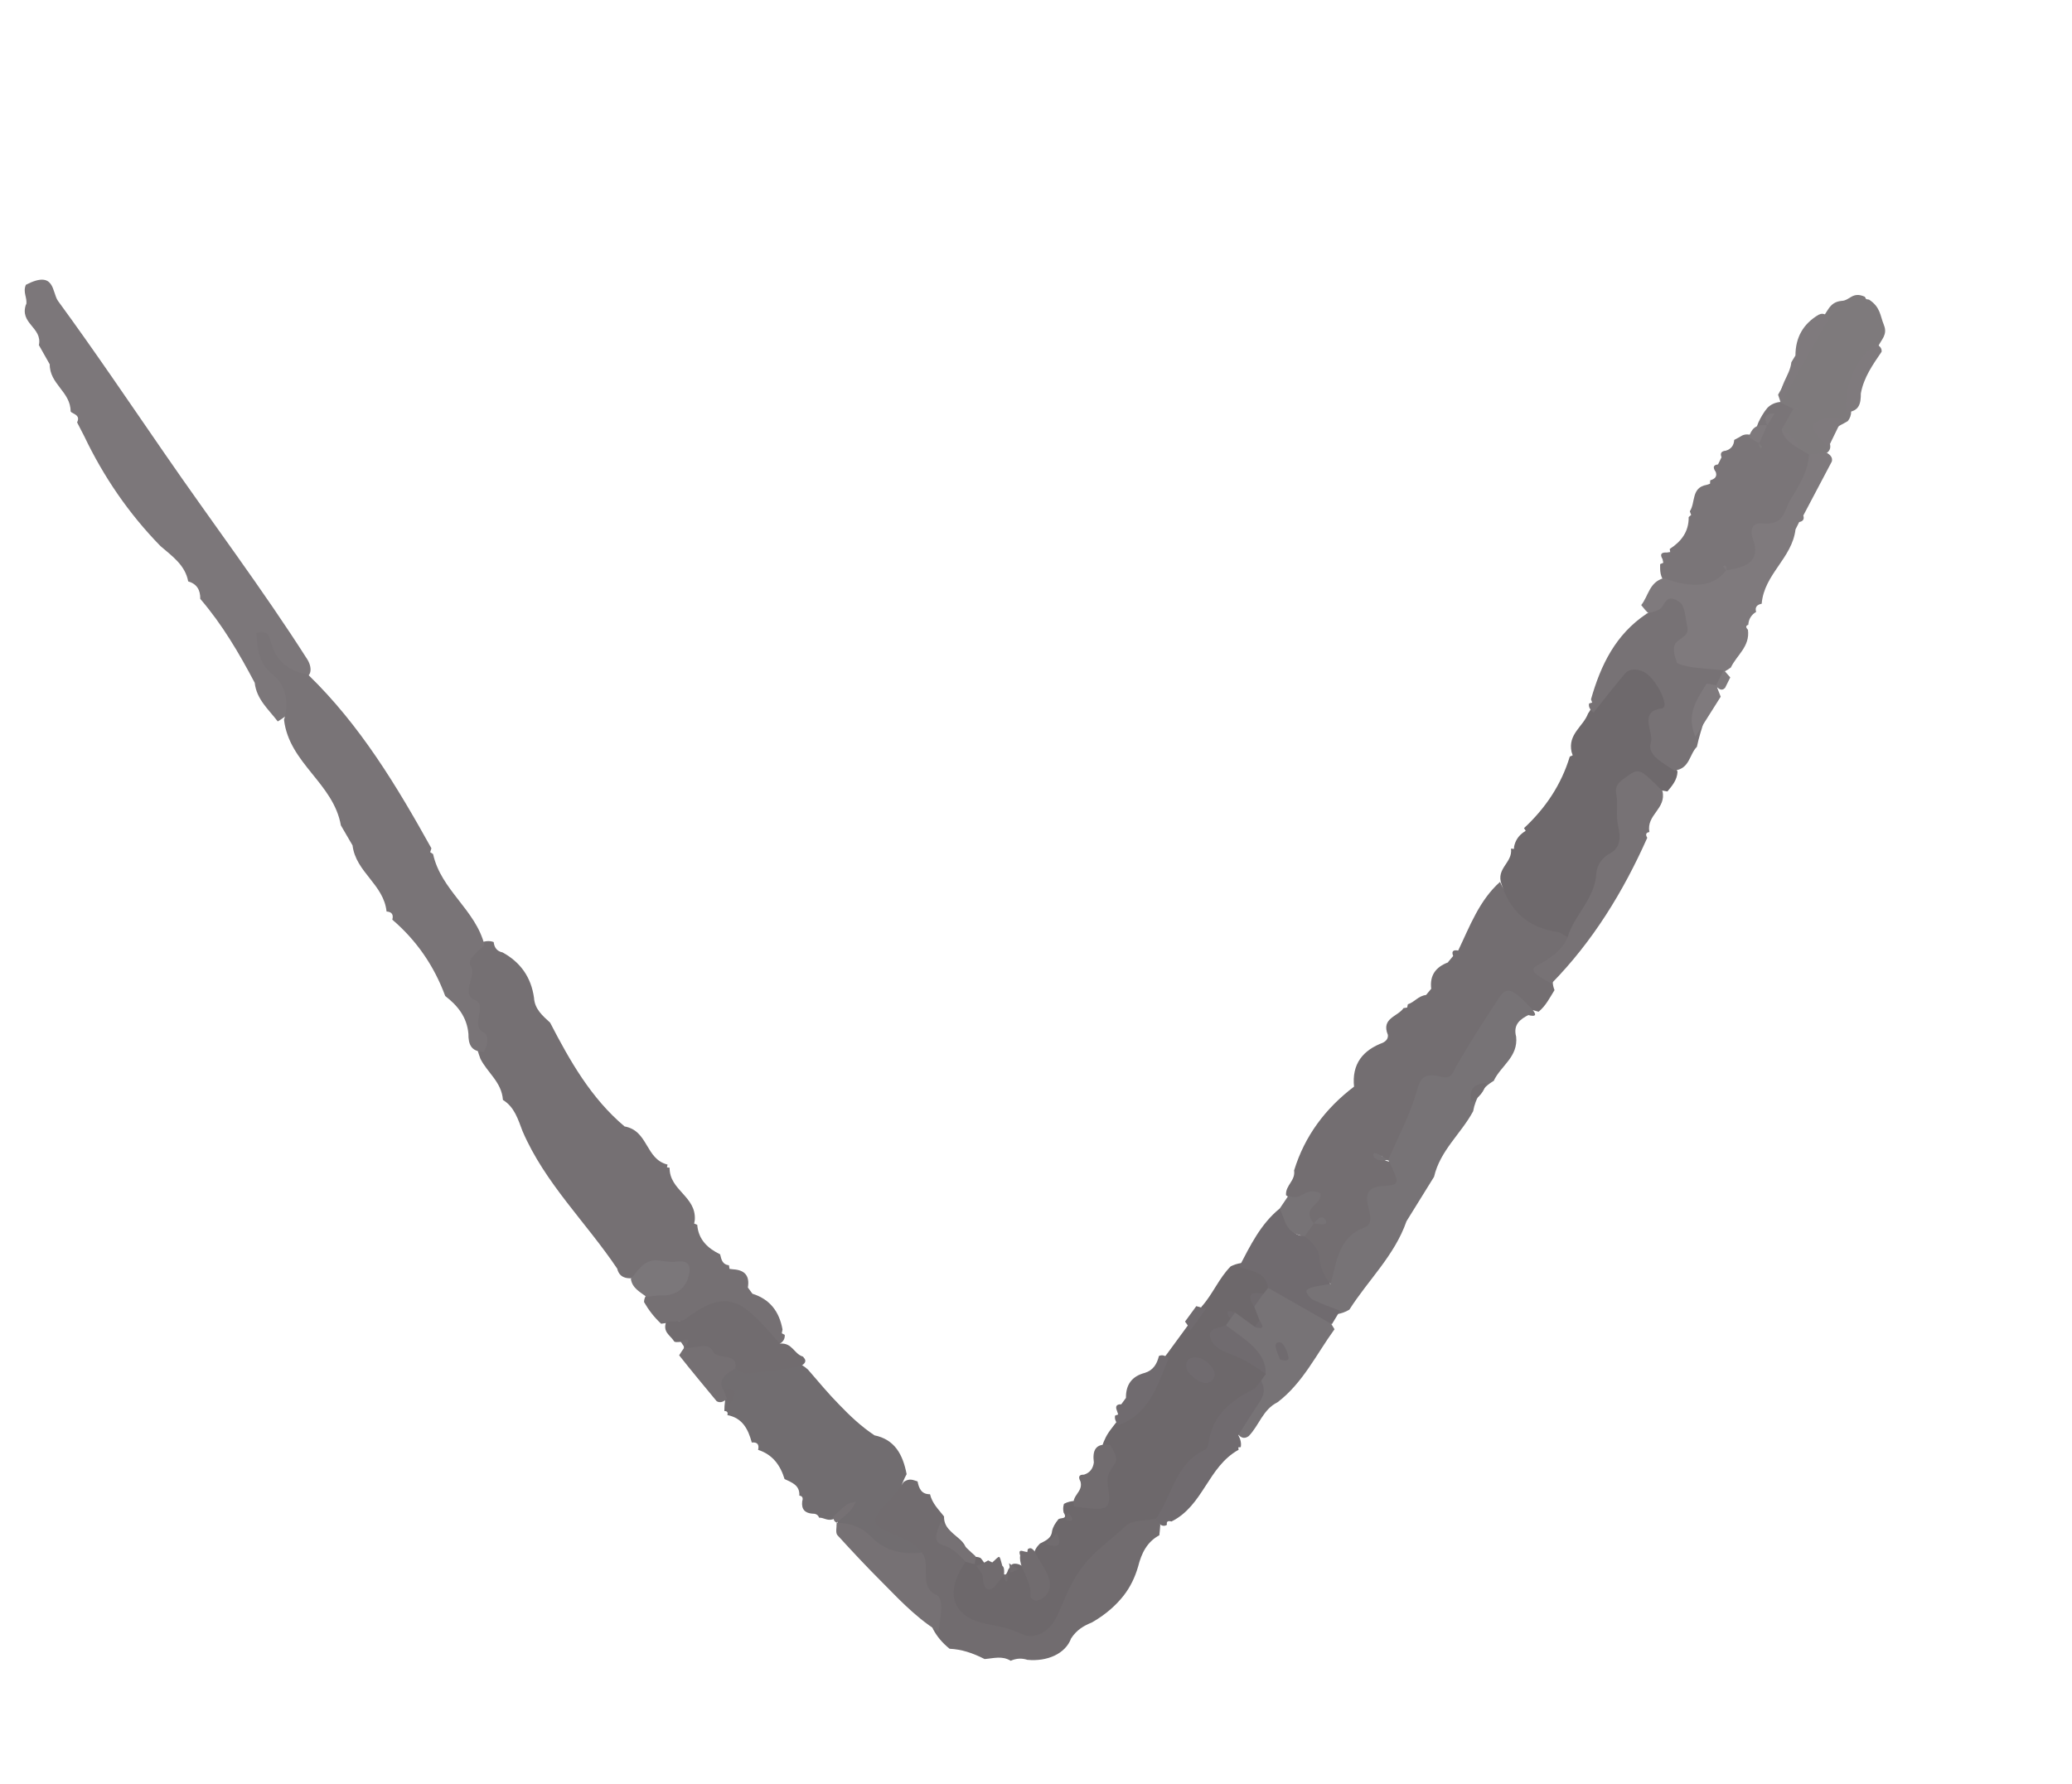 <svg width="101" height="87" viewBox="0 0 101 87" fill="none" xmlns="http://www.w3.org/2000/svg">
<g style="mix-blend-mode:multiply">
<path d="M35.534 61.698L35.56 61.865L35.739 61.887C36.315 61.921 36.55 62.212 36.455 62.774L36.677 63.077C37.544 63.35 37.988 63.96 38.144 64.82L38.109 65.006L38.252 65.082C38.263 65.246 38.204 65.373 38.077 65.47C37.937 65.575 37.854 65.611 37.831 65.586C36.439 64.495 34.587 64.162 32.228 64.541C31.893 64.231 31.619 63.877 31.393 63.482C31.398 62.876 32.253 62.785 32.505 62.258C31.91 61.812 30.338 62.901 30.086 61.855C28.569 59.592 26.56 57.687 25.47 55.148C25.251 54.577 25.08 53.973 24.515 53.629C24.457 52.764 23.762 52.304 23.419 51.624C23.055 50.649 22.956 49.547 22.463 48.621C22.106 47.948 21.933 46.968 23.356 45.995C23.63 45.87 23.862 45.854 24.064 45.931C24.093 46.185 24.21 46.377 24.497 46.436C25.376 46.917 25.888 47.649 26.03 48.643C26.062 49.205 26.453 49.526 26.816 49.861C27.779 51.725 28.814 53.55 30.45 54.926L30.434 54.919C31.617 55.124 31.443 56.508 32.539 56.78L32.511 56.916L32.64 56.935C32.629 58.045 33.946 58.323 33.868 59.482L33.837 59.658L33.987 59.718C34.044 60.441 34.499 60.865 35.105 61.158L35.109 61.182C35.164 61.418 35.22 61.654 35.528 61.69L35.534 61.698Z" fill="#757073"/>
<path d="M70.587 46.907L70.835 46.61C70.748 46.389 70.821 46.295 71.088 46.347L71.078 46.349C71.648 45.158 72.106 43.902 73.12 42.996C73.706 44.435 75.419 44.691 76.497 45.61C77.13 46.915 75.278 47.026 75.775 48.274C75.544 48.646 75.35 49.041 74.999 49.329C73.643 48.892 73.239 49.569 72.895 50.26C71.702 52.649 69.103 54.017 68.106 56.537C67.862 56.505 67.645 56.748 67.344 56.345C67.479 56.808 68.036 56.494 68.209 56.892C69.224 58.651 67.359 58.877 67.043 59.936C66.736 60.968 65.997 61.945 65.077 62.671C63.684 62.181 63.842 61.229 63.434 60.442C63.368 60.139 63.413 59.889 63.6 59.709C63.851 59.656 64.092 59.604 63.566 59.323C63.971 58.685 63.087 58.586 62.688 58.276C62.65 57.769 63.186 57.565 63.073 57.021L63.081 57.069C63.599 55.379 64.606 54.044 66.002 52.981L66.005 53.005C65.881 51.872 66.433 51.197 67.436 50.829L67.381 50.852C67.563 50.766 67.69 50.639 67.646 50.412L67.652 50.455C67.313 49.637 68.137 49.57 68.415 49.152L68.592 49.125L68.626 48.964C68.961 48.859 69.121 48.561 69.514 48.511L69.765 48.209C69.683 47.543 69.998 47.143 70.589 46.921L70.587 46.907Z" fill="#736E71"/>
<path d="M51.853 73.339L51.874 73.316C52.031 73.228 52.22 73.185 52.434 73.177C53.999 72.875 53.358 71.171 53.848 70.193C53.984 69.865 54.218 69.605 54.425 69.329C55.383 68.314 56.032 67.067 56.903 65.988L57.901 64.625L58.596 63.679C59.125 63.081 59.423 62.313 59.99 61.743C60.645 61.424 61.316 61.507 62.019 62.4C62.1 62.613 62.12 62.81 62.074 62.988C61.941 63.267 61.707 63.493 61.724 63.861C61.759 64.124 61.759 64.378 61.66 64.593C61.566 64.715 61.431 64.789 61.257 64.831C60.96 64.803 60.667 64.677 60.384 64.485C60.272 64.356 60.069 64.211 60.009 64.264C59.931 64.335 60.202 64.538 60.144 64.668C60.129 64.827 60.098 64.978 60.077 65.128C60.321 65.994 61.703 66.286 61.893 67.175C61.921 67.395 61.897 67.589 61.832 67.77C59.676 69.578 58.684 72.287 56.639 74.181C55.677 74.787 54.788 75.43 54.069 76.218C53.889 76.416 53.725 76.617 53.564 76.842C53.398 77.067 53.227 77.323 53.053 77.589C52.695 78.126 52.323 78.759 51.696 79.48C51.437 79.768 51.091 80.026 50.685 80.215C50.269 80.4 49.803 80.51 49.331 80.524C48.378 80.547 47.517 80.151 47.034 79.644C46.536 79.129 46.338 78.534 46.313 77.957C46.288 77.38 46.441 76.815 46.697 76.283C46.913 76.094 47.133 75.972 47.338 75.907C47.516 75.889 47.67 75.905 47.79 75.955C47.934 76.099 48.029 76.304 48.16 76.46C48.286 76.617 48.458 76.717 48.637 76.612C48.724 76.574 48.789 76.588 48.87 76.64C49.006 76.951 49.102 76.653 49.15 76.519C49.211 76.441 49.263 76.365 49.314 76.284C49.385 76.234 49.482 76.229 49.618 76.257C49.766 76.298 49.932 76.4 50.113 76.562C50.31 76.601 50.461 77.339 50.609 76.931C50.693 76.679 50.404 76.162 50.402 75.83C50.412 75.575 50.539 75.418 50.691 75.259C50.944 75.127 51.25 75.017 51.282 74.656C51.327 74.434 51.443 74.265 51.569 74.104C51.625 73.959 52.09 74.123 51.846 73.745C51.814 73.598 51.819 73.466 51.858 73.343L51.853 73.339Z" fill="#6D686B"/>
<path d="M2.423 17.761L1.895 16.826C2.08 15.959 0.924 15.778 1.272 14.827L1.277 14.86C1.346 14.508 1.099 14.268 1.261 13.886C2.699 13.14 2.524 14.26 2.831 14.677C4.608 17.106 6.292 19.603 8.003 22.081C10.323 25.452 12.793 28.717 14.988 32.161C15.248 32.585 15.245 33.235 14.38 33.006C13.525 32.779 12.766 32.221 12.834 31.162C12.796 32.036 13.603 32.333 13.911 32.94C14.197 33.507 15.324 34.077 13.539 35.175C13.098 34.592 12.506 34.102 12.416 33.29C11.654 31.844 10.83 30.442 9.762 29.199C9.77 28.773 9.602 28.471 9.173 28.346C9.027 27.553 8.389 27.113 7.821 26.624C6.282 25.047 5.052 23.253 4.104 21.264L3.758 20.594C3.91 20.278 3.666 20.213 3.483 20.104L3.442 20.057C3.442 19.095 2.404 18.726 2.425 17.746L2.423 17.761Z" fill="#7C777A"/>
<path d="M13.841 35.109C14.135 34.156 13.853 33.33 13.321 32.913C12.629 32.379 12.537 31.68 12.499 30.856C13.095 30.697 13.136 31.062 13.212 31.333C13.444 32.182 14.027 32.713 15.022 32.898C17.555 35.353 19.34 38.322 21.029 41.36L20.97 41.55L21.111 41.641C21.497 43.408 23.189 44.355 23.62 46.091C23.252 46.401 22.748 46.805 22.948 47.097C23.269 47.566 22.41 48.463 23.163 48.763C23.766 49.003 22.931 49.995 23.542 50.316C23.834 50.472 23.802 50.872 23.591 51.28C22.947 51.286 22.829 50.894 22.833 50.405C22.762 49.586 22.305 49.026 21.702 48.561C21.161 47.096 20.308 45.854 19.123 44.839C19.189 44.599 19.104 44.456 18.843 44.442C18.704 43.116 17.345 42.527 17.185 41.219L16.616 40.242C16.253 38.183 14.105 37.226 13.845 35.103L13.841 35.109Z" fill="#797477"/>
<path d="M76.412 45.692C76.247 45.605 76.063 45.457 75.914 45.436C74.355 45.205 73.59 44.316 73.192 43.112C72.91 42.325 73.746 42.071 73.654 41.377L73.798 41.389L73.805 41.276C73.867 40.978 74.022 40.744 74.278 40.569L74.371 40.506L74.288 40.377C75.331 39.407 76.104 38.264 76.519 36.888L76.661 36.827L76.607 36.664C76.415 35.786 77.171 35.431 77.41 34.789C77.813 34.23 77.857 33.466 78.349 32.942C78.81 32.447 79.269 31.938 80.346 32.53C81.454 33.138 81.873 34.089 81.544 34.75C81.11 35.621 81.153 36.513 81.771 37.62C81.755 38.027 81.514 38.303 81.279 38.588C79.813 38.285 79.607 38.955 79.486 39.955C79.207 42.287 78.435 44.397 76.397 45.694L76.412 45.692Z" fill="#6E696C"/>
<path d="M39.929 74C39.879 73.861 39.771 73.794 39.601 73.801C39.24 73.773 39.056 73.591 39.104 73.198C39.157 73.034 39.113 72.938 38.964 72.921C38.993 72.409 38.599 72.284 38.245 72.113L38.247 72.123C38.04 71.442 37.668 70.922 36.954 70.689C37.017 70.426 36.915 70.305 36.646 70.331C36.471 69.694 36.205 69.139 35.456 68.994C35.494 68.862 35.445 68.796 35.309 68.797C35.308 68.636 35.321 68.463 35.344 68.294C35.299 67.934 34.876 67.911 34.709 67.653C34.54 66.605 35.444 66.643 36.097 66.412C37.376 66.217 38.616 66.062 39.384 66.775C39.882 67.348 40.367 67.938 40.898 68.477C41.426 69.026 41.975 69.548 42.621 69.977L42.611 69.978C43.623 70.18 44.011 70.927 44.194 71.875C43.645 72.882 43.823 73.504 44.141 74.056C44.463 74.597 44.924 75.059 44.942 75.784C42.819 76.942 42.23 75.387 41.099 74.817C40.976 74.714 40.878 74.587 40.811 74.436C40.726 74.327 41.085 73.863 40.577 74.082C40.304 74.153 40.157 73.989 39.924 73.996L39.929 74Z" fill="#716D70"/>
<path d="M67.669 56.554C68.145 55.447 68.721 54.392 69.054 53.214C69.22 52.637 69.348 52.261 70.269 52.501C70.767 52.63 70.832 52.259 70.993 51.971C71.658 50.825 72.366 49.706 73.102 48.608C73.452 48.086 73.743 48.203 74.641 49.159C74.94 49.489 74.883 49.596 74.466 49.484L74.537 49.473C74.097 49.687 73.747 49.955 73.905 50.546L73.904 50.536C74.013 51.54 73.15 51.964 72.813 52.699C72.239 53.031 71.925 53.538 71.809 54.18C71.219 55.276 70.201 56.09 69.904 57.375L68.56 59.543C67.98 61.213 66.692 62.41 65.775 63.854C64.993 64.329 63.932 64.096 63.44 63.077C62.97 62.104 64.083 62.393 64.862 62.602C65.154 61.512 65.254 60.311 66.503 59.852C66.979 59.677 66.757 59.149 66.664 58.699C66.547 58.097 66.798 57.849 67.491 57.817C68.261 57.777 68.212 57.677 67.673 56.549L67.669 56.554Z" fill="#777376"/>
<path d="M83.184 23.642L83.356 23.586L83.365 23.419C83.589 23.35 83.733 23.236 83.619 22.97L83.623 22.994C83.484 22.79 83.514 22.669 83.745 22.643L83.916 22.295C83.838 22.102 83.905 21.994 84.117 21.976C84.397 21.894 84.52 21.705 84.534 21.449C84.67 21.379 84.805 21.305 84.935 21.227C85.077 21.166 85.248 21.164 85.443 21.232C85.604 21.422 85.662 21.418 85.602 21.218C85.578 20.992 85.63 20.793 85.709 20.606C85.767 20.475 85.832 20.357 85.906 20.234C85.98 20.105 86.064 19.99 86.16 19.878C86.325 19.716 86.543 19.609 86.844 19.593L87.162 19.662C87.374 19.776 87.519 19.924 87.6 20.102C87.684 20.431 87.6 20.713 87.629 21.03C87.711 21.374 88.016 21.679 88.265 21.998C88.391 22.189 88.468 22.372 88.507 22.561C87.701 24.701 86.831 26.81 84.764 28.141C83.951 27.645 84.311 28.21 84.31 28.464C83.772 29.542 82.719 29.488 81.222 28.481C80.9 28.13 80.921 27.819 80.923 27.506L81.078 27.439L81.042 27.264C80.897 27.022 80.98 26.922 81.251 26.939L81.413 26.914L81.391 26.766C81.955 26.402 82.326 25.921 82.315 25.209L82.436 25.108L82.37 24.928C82.657 24.508 82.427 23.767 83.194 23.64L83.184 23.642Z" fill="#7A7578"/>
<path d="M44.929 75.698C44.494 75.022 43.602 74.909 42.937 74.513C42.534 74.276 42.57 73.9 43.156 73.356C43.536 73.001 43.787 72.63 44.056 72.248C44.358 72.05 44.528 72.176 44.727 72.228C44.793 72.57 44.916 72.859 45.334 72.853C45.443 73.31 45.756 73.6 46.017 73.936C46.004 74.455 46.377 74.696 46.692 74.97C47.005 75.23 47.234 75.483 47.067 76.148C46.649 76.768 46.44 77.318 46.491 77.813C46.545 78.298 46.859 78.753 47.513 79.009C47.85 79.138 48.227 79.208 48.604 79.278C48.982 79.356 49.363 79.455 49.81 79.665C50.216 79.862 50.647 79.742 50.954 79.515C51.271 79.286 51.455 78.955 51.571 78.693C51.848 78.075 52.037 77.587 52.27 77.166C52.494 76.746 52.748 76.39 53.023 76.08C53.572 75.459 54.287 74.959 54.892 74.384C55.187 74.104 55.853 74.149 56.349 74.044L56.559 74.33C56.547 74.507 56.534 74.68 56.512 74.854C55.911 75.175 55.64 75.734 55.479 76.374C55.326 76.905 55.099 77.374 54.777 77.789C54.426 78.238 53.926 78.705 53.225 79.105C52.839 79.261 52.488 79.457 52.211 79.884C51.931 80.64 51.037 81.02 50.081 80.927C49.814 80.841 49.551 80.847 49.267 80.973C48.843 80.715 48.434 80.856 47.995 80.889C47.387 80.581 46.868 80.416 46.288 80.387C45.926 80.096 45.663 79.775 45.483 79.431C44.931 78.051 44.099 77.24 44.92 75.704L44.929 75.698Z" fill="#716C6F"/>
<path d="M84.146 27.806C85.112 27.668 85.853 27.379 85.438 26.256C85.297 25.878 85.406 25.466 85.872 25.517C86.989 25.634 86.952 24.913 87.262 24.387C87.674 23.694 88.13 23.034 88.178 22.163C88.366 21.987 88.644 21.955 89 22.052C89.244 22.176 89.34 22.327 89.293 22.5L87.903 25.134C87.96 25.315 87.888 25.419 87.703 25.452L87.523 25.811C87.353 27.224 85.991 27.993 85.874 29.436C85.647 29.481 85.533 29.601 85.603 29.834C85.366 29.978 85.237 30.188 85.221 30.464C85.095 30.503 85.087 30.582 85.204 30.706C85.31 31.529 84.655 31.941 84.371 32.546C83.676 33.043 82.622 33.399 81.657 32.55C80.173 31.238 81.849 30.666 81.449 29.516C81.171 29.582 81.079 30.905 80.001 29.502C80.358 29.057 80.388 28.384 81.1 28.187C82.549 28.728 83.564 28.598 84.145 27.796L84.146 27.806Z" fill="#7F7A7D"/>
<path d="M80.251 29.918C80.456 29.858 80.684 29.818 80.861 29.727C81.183 29.566 81.16 28.871 81.863 29.35C82.151 29.545 82.152 30.155 82.249 30.57C82.366 31.08 81.727 31.119 81.621 31.477C81.553 31.706 81.631 32.022 81.747 32.307C81.778 32.38 82.225 32.497 82.469 32.529C82.993 32.6 83.505 32.629 84.02 32.678L84.107 32.958C84.046 33.103 83.965 33.243 83.866 33.365C83.736 33.468 83.621 33.583 83.524 33.715C83.278 34.627 82.914 35.478 82.715 36.411C82.338 36.791 82.371 37.484 81.613 37.571C81.051 37.187 80.286 36.811 80.466 36.232C80.636 35.679 79.837 34.697 81.009 34.538C81.439 34.477 80.695 33.024 80.116 32.751C79.742 32.573 79.389 32.627 79.22 32.829C78.691 33.456 78.189 34.104 77.676 34.744C77.497 34.595 77.422 34.45 77.462 34.298L77.612 34.255L77.553 34.098C78.026 32.43 78.75 30.933 80.261 29.926L80.251 29.918Z" fill="#777275"/>
<path d="M89.034 22.081L88.182 22.162L87.678 21.863C87.535 21.499 87.014 21.285 86.852 20.929L87.422 19.93L86.8 19.629L86.673 19.243C87.395 18.02 87.807 16.624 88.77 15.545C89.102 15.255 89.133 14.728 89.769 14.67C90.177 14.657 90.292 14.195 90.9 14.468L90.967 14.585L91.107 14.608C91.671 14.976 91.649 15.409 91.825 15.826L91.826 15.836C92.031 16.312 91.702 16.558 91.556 16.883C90.836 17.793 90.417 18.853 90.237 20.042C90.237 20.233 90.183 20.392 90.072 20.531C89.63 20.803 89.015 20.961 89.203 21.65C89.247 21.843 89.191 21.988 89.036 22.09L89.034 22.081Z" fill="#7E7A7C"/>
<path d="M76.412 45.691C76.75 44.58 77.741 43.843 77.815 42.568C77.839 42.183 78.109 41.81 78.452 41.626C79.021 41.32 79.005 40.829 78.865 40.201C78.754 39.696 78.883 39.232 78.787 38.729C78.702 38.297 78.934 38.125 79.207 37.928C79.892 37.428 79.891 37.418 81.037 38.566C81.239 39.439 80.241 39.718 80.4 40.567C80.233 40.593 80.198 40.686 80.296 40.847C79.129 43.471 77.644 45.894 75.624 47.955C74.737 47.485 74.558 47.268 74.919 47.076C75.559 46.73 76.15 46.342 76.421 45.69L76.412 45.691Z" fill="#777275"/>
<path d="M60.207 63.995L61.167 64.693C61.416 64.719 61.486 64.605 61.398 64.38L61.141 63.716C61.021 63.314 61.159 63.098 61.587 63.087C61.664 62.987 61.742 62.887 61.819 62.787C63.081 63.093 64.302 63.478 65.052 64.809C64.168 66.022 63.517 67.42 62.279 68.366C61.557 68.72 61.378 69.499 60.867 70.021C60.634 70.189 60.425 70.103 60.236 69.761C59.848 68.429 61.704 68.531 61.478 67.306L61.704 66.994C61.405 66.058 59.983 65.572 59.763 64.609L59.984 64.297C59.907 64.08 59.99 63.984 60.211 63.989L60.207 63.995Z" fill="#777376"/>
<path d="M38.953 66.64C38.088 66.762 37.217 66.905 36.367 66.966C36.16 66.983 36.016 66.81 35.846 66.723C35.098 66.52 34.283 66.395 33.63 66.051C33.45 65.99 33.357 65.863 33.334 65.681C33.512 65.214 32.912 65.569 32.837 65.366C32.659 65.095 32.293 64.936 32.473 64.45C32.798 64.405 33.219 64.473 33.445 64.292C35.253 62.864 36.095 63.517 36.879 64.276C37.289 64.658 37.639 65.098 38.014 65.509C38.626 65.455 38.696 66.01 39.141 66.143L39.183 66.195C39.33 66.358 39.255 66.506 38.953 66.64Z" fill="#716C6F"/>
<path d="M61.468 67.308C61.73 67.81 61.559 68.124 61.347 68.434C61.01 68.94 60.688 69.458 60.361 69.971C60.477 70.183 60.516 70.377 60.48 70.558L60.359 70.567L60.377 70.686C58.877 71.511 58.664 73.408 57.103 74.183C56.924 74.132 56.85 74.188 56.883 74.344C56.737 74.439 56.584 74.399 56.422 74.199L56.358 74.038C57.132 72.9 57.313 71.334 58.741 70.682C58.851 70.631 58.895 70.473 58.914 70.343C59.092 69.042 59.96 68.299 61.086 67.742C61.262 67.651 61.345 67.458 61.469 67.312L61.468 67.308Z" fill="#706B6F"/>
<path d="M33.107 66.077C33.19 65.947 33.272 65.817 33.365 65.691C33.799 65.815 34.522 65.368 34.764 65.902C34.959 66.312 36.008 65.922 35.843 66.729C35.215 67.052 35.02 67.395 35.257 67.755C35.484 67.77 35.561 67.895 35.486 68.135C35.291 68.361 35.104 68.418 34.933 68.317C34.322 67.576 33.701 66.836 33.108 66.082L33.107 66.077Z" fill="#757073"/>
<path d="M54.113 70.455C54.322 70.77 54.492 71.115 54.356 71.346C54.17 71.662 53.917 71.862 53.999 72.396C54.192 73.665 54.042 73.674 52.358 73.452C52.186 72.897 52.834 72.759 52.661 72.205L52.664 72.224C52.541 71.994 52.608 71.891 52.839 71.899C53.133 71.806 53.281 71.597 53.32 71.304C53.249 70.743 53.373 70.344 54.108 70.451L54.113 70.455Z" fill="#716C6F"/>
<path d="M56.964 66.228C56.428 67.515 56.043 68.931 54.526 69.484C54.375 69.322 54.321 69.164 54.357 69.017L54.506 68.965L54.45 68.793C54.352 68.569 54.424 68.46 54.655 68.469L54.885 68.156C54.875 67.513 55.173 67.101 55.803 66.937C56.218 66.81 56.399 66.494 56.492 66.114C56.633 66.044 56.79 66.078 56.964 66.228Z" fill="#706B6F"/>
<path d="M86.821 19.636C86.638 18.824 87.246 18.36 87.32 17.66L87.519 17.332C87.522 16.453 87.894 15.791 88.651 15.344L88.665 15.341C88.778 15.28 88.886 15.283 88.994 15.35C89.113 15.425 89.168 15.47 89.153 15.496C88.382 16.878 87.607 18.261 86.816 19.636L86.821 19.636Z" fill="#7F7A7D"/>
<path d="M50.482 75.744C50.819 76.391 51.511 77.145 50.996 77.77C50.863 77.922 50.624 78.086 50.425 78.028C50.127 77.932 50.268 77.642 50.209 77.417C50.134 77.081 49.972 76.755 49.82 76.431C49.734 76.186 49.7 75.996 49.73 75.844C49.658 75.626 49.699 75.571 49.904 75.637L50.076 75.675L50.098 75.534C50.181 75.468 50.268 75.465 50.355 75.554C50.464 75.659 50.507 75.721 50.486 75.744L50.482 75.744Z" fill="#716C6F"/>
<path d="M89.996 20.098C89.904 18.692 90.427 17.611 91.421 16.762C91.641 16.86 91.738 16.986 91.719 17.151C91.293 17.777 90.85 18.396 90.707 19.184C90.708 19.643 90.651 20.067 90.001 20.098L89.996 20.098Z" fill="#7F7A7D"/>
<path d="M47.6 76.345C47.804 76.275 48.001 76.186 48.169 76.078C48.24 76.121 48.307 76.149 48.37 76.179C48.547 76.02 48.642 75.908 48.696 75.909C48.755 75.915 48.77 76.045 48.86 76.348L48.843 76.331C48.902 76.366 48.941 76.433 48.946 76.56C48.954 76.705 48.941 76.785 48.917 76.784C48.834 76.943 48.714 77.054 48.585 77.235C48.242 77.707 47.924 77.511 47.909 76.928C47.901 76.656 47.699 76.545 47.599 76.34L47.6 76.345Z" fill="#716C6F"/>
<path d="M58.029 64.859C57.958 64.713 57.874 64.575 57.764 64.436L58.314 63.683C58.472 63.732 58.635 63.775 58.791 63.805L58.029 64.859Z" fill="#706B6F"/>
<path d="M84.023 32.663C84.13 32.788 84.237 32.913 84.342 33.029L84.088 33.541C83.995 33.633 83.9 33.648 83.802 33.585C83.683 33.505 83.63 33.45 83.646 33.423L84.024 32.667L84.023 32.663Z" fill="#7F7A7D"/>
<path d="M31.515 63.229C31.196 62.99 30.811 62.8 30.752 62.35C31.112 61.928 31.412 61.395 32.055 61.453C32.362 61.479 32.657 61.556 32.987 61.511C33.719 61.414 33.68 61.898 33.529 62.346C33.34 62.902 32.846 63.182 32.262 63.159C32.031 63.151 31.765 63.201 31.52 63.228L31.515 63.229Z" fill="#7B777A"/>
<path d="M60.407 61.758C60.944 60.733 61.448 59.68 62.373 58.929C63.254 59.132 62.487 60.186 63.593 60.271C63.967 60.575 64.279 60.894 64.311 61.294C64.347 61.723 64.502 62.163 64.852 62.603C64.552 62.654 64.245 62.691 63.964 62.763C63.837 62.797 63.668 62.876 63.678 62.972C63.696 63.087 63.877 63.313 64.008 63.376C64.439 63.579 64.883 63.736 65.32 63.908L64.922 64.565L61.804 62.785C61.697 61.956 60.942 61.998 60.403 61.758L60.407 61.758Z" fill="#706B6F"/>
<path d="M63.594 60.276C62.587 60.136 62.675 59.435 62.374 58.934L62.804 58.297C63.488 58.588 63.578 57.837 64.362 58.172C64.498 58.776 63.372 58.821 64.041 59.651L63.595 60.281L63.594 60.276Z" fill="#777376"/>
<path d="M64.04 59.646C64.124 59.56 64.198 59.466 64.299 59.392C64.343 59.361 64.472 59.341 64.506 59.37C64.691 59.528 64.697 59.663 64.511 59.692C64.377 59.712 64.198 59.661 64.045 59.646L64.04 59.646Z" fill="#777376"/>
<path d="M67.669 56.554C67.524 56.562 67.378 56.599 67.226 56.563C67.01 56.518 66.905 56.378 66.966 56.232C66.977 56.206 67.123 56.237 67.197 56.275C67.356 56.358 67.513 56.461 67.669 56.554Z" fill="#777376"/>
<path d="M59.754 64.611C60.669 65.296 61.75 65.918 61.694 66.995C61.142 66.576 60.572 66.234 59.942 66.007C59.503 65.85 59.034 65.59 58.984 65.133C58.937 64.696 59.481 64.774 59.754 64.611Z" fill="#706B6F"/>
<path d="M58.383 67.305C57.971 67.04 57.765 66.774 57.835 66.466C57.914 66.121 58.419 66.074 58.809 66.39C59.133 66.653 59.317 66.967 59.15 67.217C59.004 67.439 58.742 67.518 58.383 67.305Z" fill="#706B6F"/>
<path d="M45.875 74.187L46.735 75.091C47.013 75.375 47.277 75.633 47.535 75.857C47.592 75.907 47.522 76.123 47.515 76.265C47.368 76.234 47.221 76.193 47.072 76.147C46.756 75.834 46.473 75.482 45.946 75.328C45.451 75.184 45.639 74.687 45.875 74.187Z" fill="#767174"/>
<path d="M50.967 75.275C51.143 75.117 51.325 74.937 51.513 74.757C51.798 75.349 51.572 75.495 50.967 75.275Z" fill="#716C6F"/>
<path d="M61.577 63.088L61.131 63.717C60.786 63.15 60.935 62.942 61.577 63.088Z" fill="#706B6F"/>
<path d="M49.252 76.674C49.237 76.515 49.215 76.367 49.187 76.215C49.316 76.328 49.472 76.421 49.653 76.491C49.519 76.57 49.383 76.639 49.252 76.674Z" fill="#716C6F"/>
<path d="M48.913 76.79C48.984 76.779 49.058 76.782 49.128 76.762C49.145 77.194 49.015 77.238 48.913 76.79Z" fill="#716C6F"/>
<path d="M51.908 74.087L52.083 73.763C52.381 74.113 52.335 74.227 51.908 74.087Z" fill="#716C6F"/>
<path d="M60.207 63.995L59.98 64.303C59.727 63.956 59.799 63.852 60.207 63.995Z" fill="#706B6F"/>
<path d="M61.393 64.38C61.641 64.723 61.569 64.832 61.163 64.694L61.393 64.38Z" fill="#706B6F"/>
<path d="M45.751 79.556C45.087 79.14 44.58 78.695 44.141 78.283C43.914 78.074 43.729 77.882 43.544 77.696L42.99 77.136C42.247 76.395 41.529 75.626 40.821 74.85C40.715 74.734 40.789 74.45 40.782 74.246C41.492 74.259 42.033 74.48 42.457 74.918C43.038 75.532 43.869 75.825 44.924 75.699C45.416 76.17 44.733 77.358 45.649 77.765C46.025 77.923 45.844 78.849 45.751 79.551L45.751 79.556Z" fill="#767174"/>
<path d="M40.786 74.24C40.661 74.186 40.611 74.082 40.635 73.922C40.849 73.728 41.056 73.516 41.286 73.354C41.409 73.266 41.579 73.26 41.729 73.218C41.635 73.369 41.558 73.541 41.436 73.668C41.238 73.874 41.006 74.05 40.786 74.24Z" fill="#767174"/>
<path d="M35.617 68.418C35.473 68.401 35.411 68.318 35.427 68.169L35.262 67.755C35.9 67.618 35.959 67.878 35.617 68.418Z" fill="#716C6F"/>
<path d="M72.454 52.812C72.345 53.215 72.103 53.515 71.728 53.719C71.587 53.132 71.829 52.83 72.454 52.812Z" fill="#736E71"/>
<path d="M85.246 21.316C85.368 20.965 85.531 20.657 86.135 20.741L85.751 21.615L85.247 21.321L85.246 21.316Z" fill="#7F7A7D"/>
<path d="M86.847 20.93C87.267 21.183 87.613 21.467 87.673 21.863C87.254 21.61 86.904 21.331 86.847 20.93Z" fill="#7F7A7D"/>
<path d="M86.149 20.734C85.954 20.354 86.054 20.148 86.506 20.162L86.149 20.734Z" fill="#7F7A7D"/>
<path d="M85.745 21.611C85.8 21.68 85.92 21.794 85.907 21.806C85.803 21.895 85.738 21.822 85.745 21.611Z" fill="#7E7A7C"/>
<path d="M84.151 27.805C84.097 27.735 83.981 27.621 83.994 27.609C84.098 27.52 84.163 27.598 84.151 27.805Z" fill="#7F7A7D"/>
<path d="M83.659 33.411L83.876 33.969L82.641 35.925C82.169 34.786 82.737 34.094 83.171 33.354C83.206 33.295 83.494 33.388 83.664 33.416L83.659 33.411Z" fill="#7F7A7D"/>
<path d="M89.793 20.432L89.12 21.814C88.172 20.875 88.143 20.591 89.026 20.393C89.238 20.346 89.537 20.417 89.798 20.431L89.793 20.432Z" fill="#7F7A7D"/>
<path d="M87.417 19.926C87.481 19.901 87.585 19.846 87.607 19.863C87.763 19.99 87.694 20.015 87.417 19.926Z" fill="#7F7A7D"/>
<path d="M62.397 66.288C62.322 66.084 62.208 65.853 62.176 65.638C62.148 65.457 62.38 65.377 62.502 65.505C62.672 65.689 62.76 65.949 62.807 66.162C62.844 66.341 62.679 66.381 62.396 66.283L62.397 66.288Z" fill="#706B6F"/>
<path d="M33.371 65.7L33.169 65.394C33.589 65.237 33.676 65.326 33.371 65.7Z" fill="#757073"/>
</g>
</svg>
